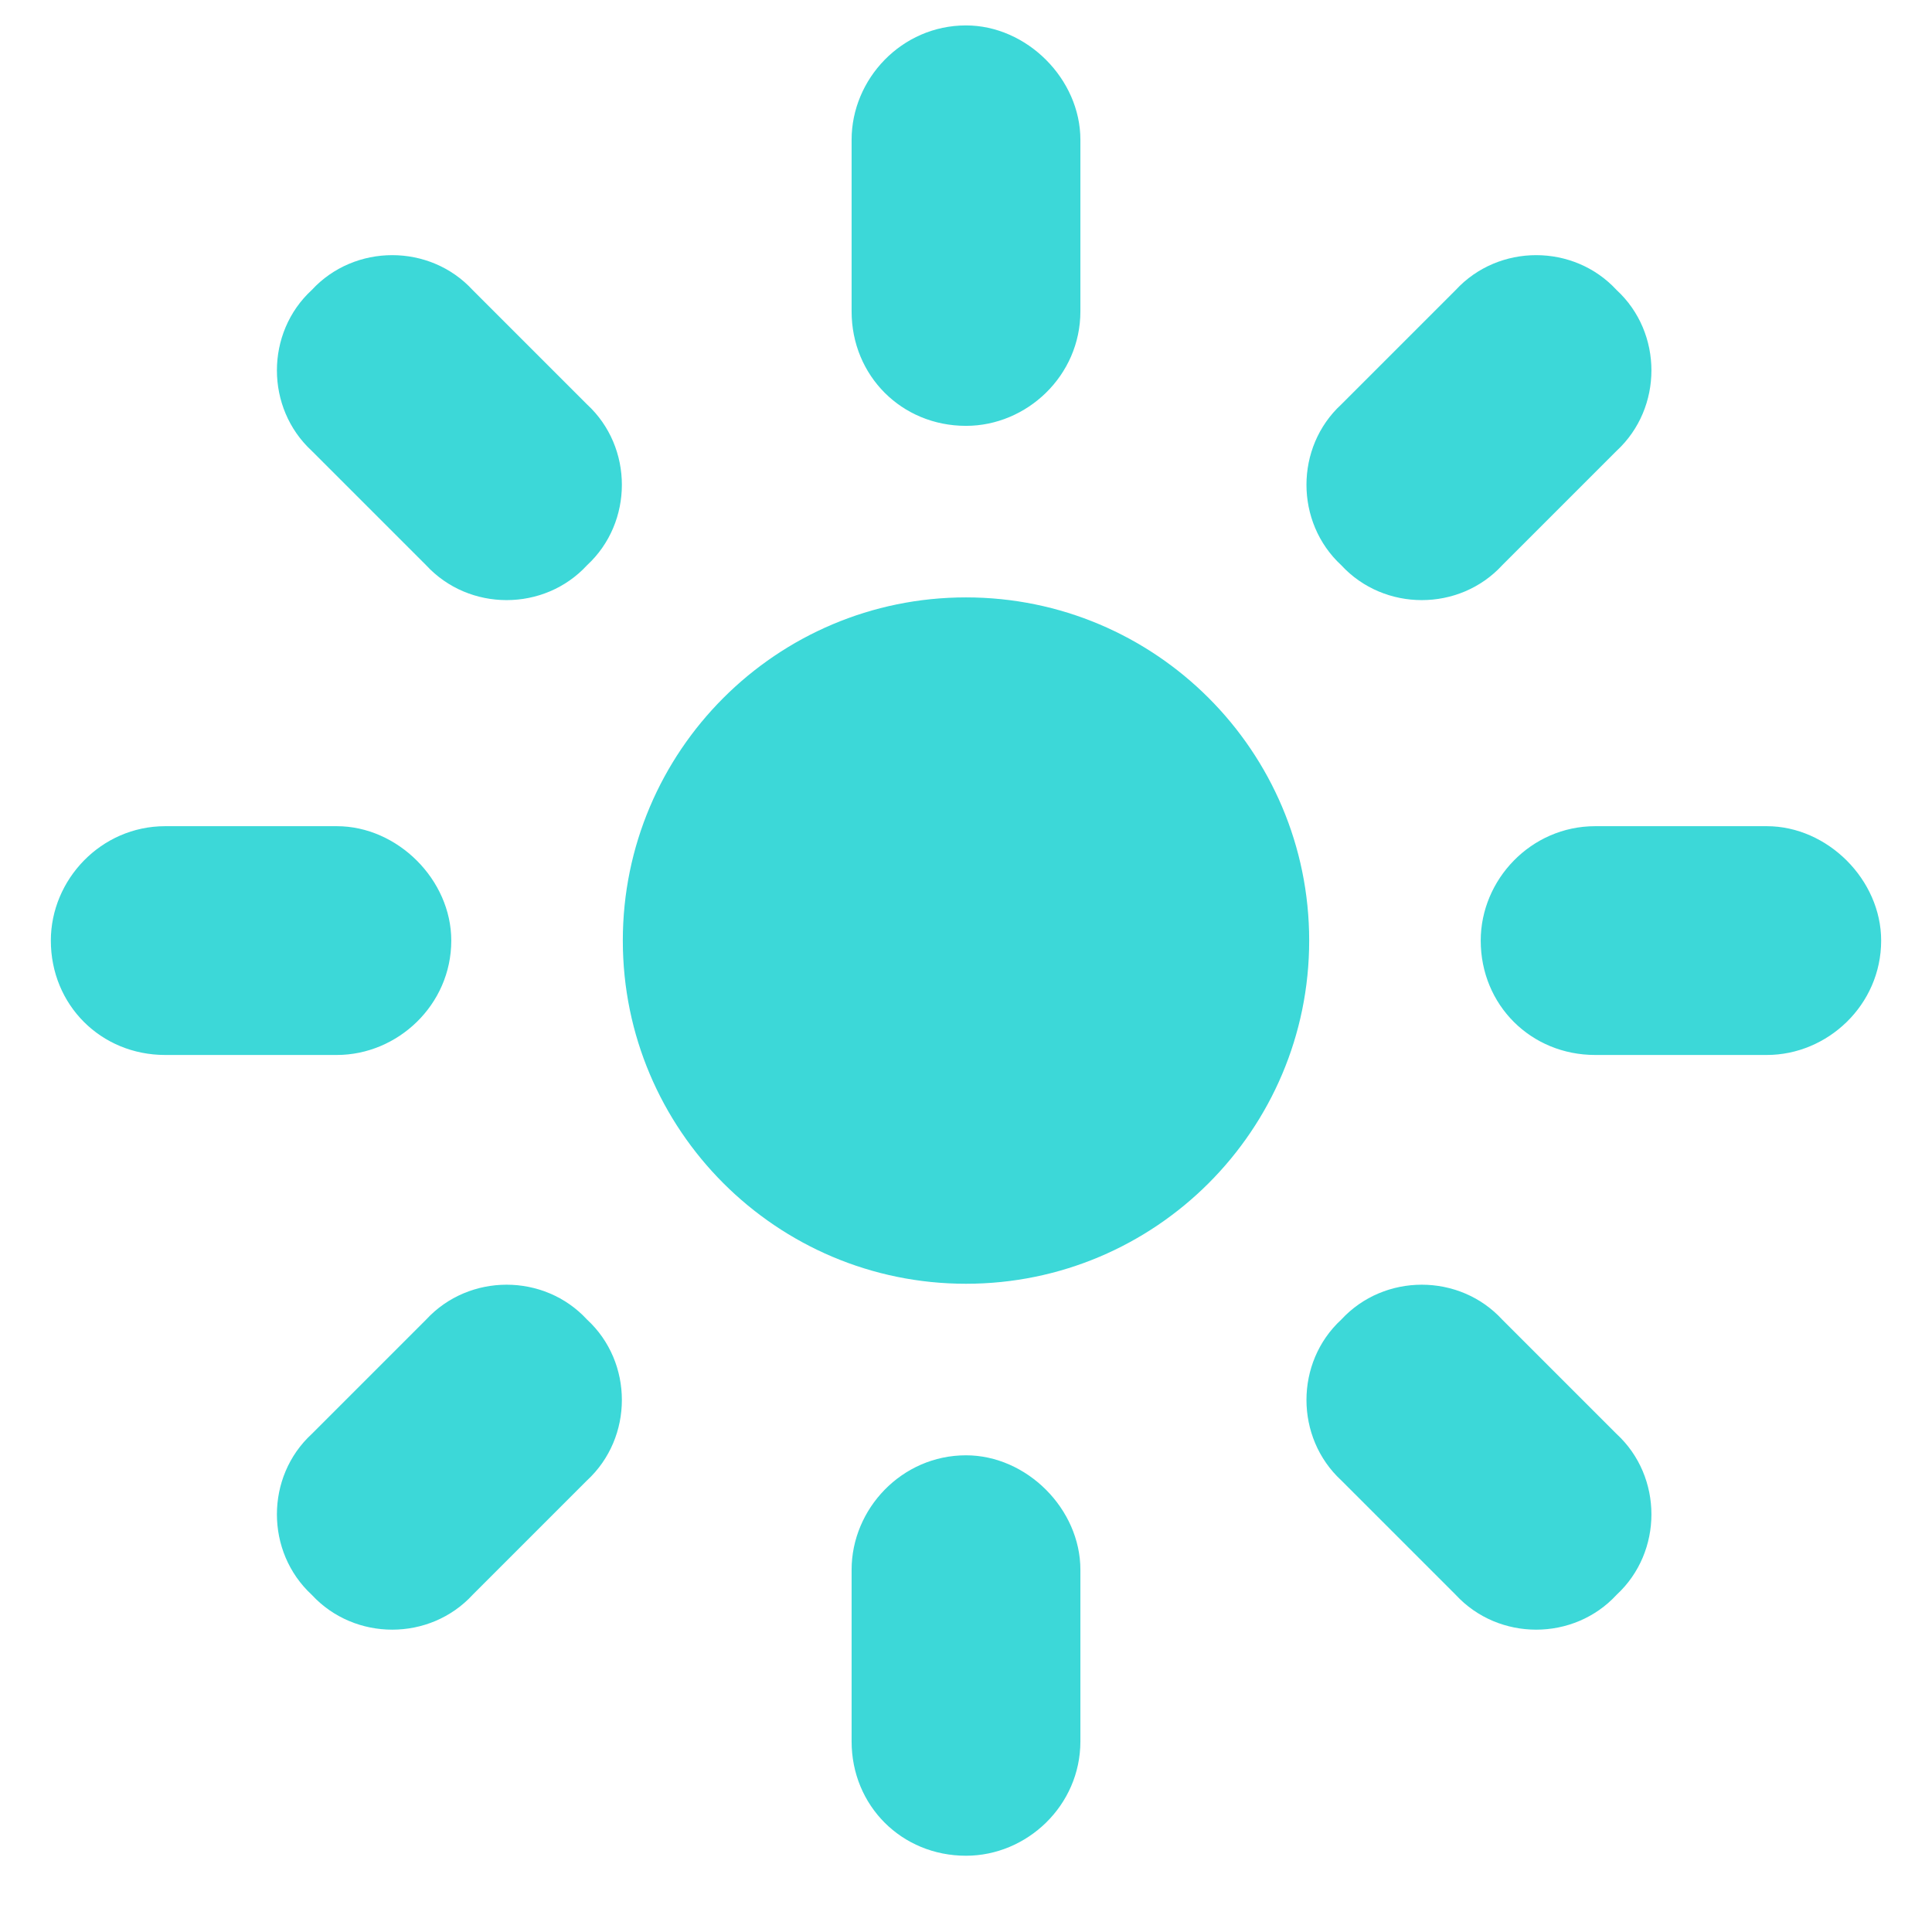 <svg width="19" height="19" viewBox="0 0 19 19" fill="none" xmlns="http://www.w3.org/2000/svg">
<path d="M8.375 3.062V1.375C8.375 0.777 8.867 0.25 9.5 0.25C10.098 0.25 10.625 0.777 10.625 1.375V3.062C10.625 3.695 10.098 4.188 9.5 4.188C8.867 4.188 8.375 3.695 8.375 3.062ZM12.875 9.25C12.875 11.113 11.363 12.625 9.5 12.625C7.637 12.625 6.125 11.113 6.125 9.25C6.125 7.387 7.637 5.875 9.5 5.875C11.363 5.875 12.875 7.387 12.875 9.25ZM0.5 9.25C0.5 8.652 0.992 8.125 1.625 8.125H3.312C3.91 8.125 4.438 8.652 4.438 9.25C4.438 9.883 3.91 10.375 3.312 10.375H1.625C0.992 10.375 0.5 9.883 0.5 9.25ZM15.688 8.125H17.375C17.973 8.125 18.5 8.652 18.5 9.25C18.5 9.883 17.973 10.375 17.375 10.375H15.688C15.055 10.375 14.562 9.883 14.562 9.25C14.562 8.652 15.055 8.125 15.688 8.125ZM9.5 18.25C8.867 18.25 8.375 17.758 8.375 17.125V15.438C8.375 14.84 8.867 14.312 9.5 14.312C10.098 14.312 10.625 14.84 10.625 15.438V17.125C10.625 17.758 10.098 18.25 9.5 18.25ZM3.066 15.684C2.609 15.262 2.609 14.523 3.066 14.102L4.191 12.977C4.613 12.52 5.352 12.52 5.773 12.977C6.23 13.398 6.23 14.137 5.773 14.559L4.648 15.684C4.227 16.141 3.488 16.141 3.066 15.684ZM13.191 3.977L14.316 2.852C14.738 2.395 15.477 2.395 15.898 2.852C16.355 3.273 16.355 4.012 15.898 4.434L14.773 5.559C14.352 6.016 13.613 6.016 13.191 5.559C12.734 5.137 12.734 4.398 13.191 3.977ZM15.898 15.684C15.477 16.141 14.738 16.141 14.316 15.684L13.191 14.559C12.734 14.137 12.734 13.398 13.191 12.977C13.613 12.52 14.352 12.52 14.773 12.977L15.898 14.102C16.355 14.523 16.355 15.262 15.898 15.684ZM4.191 5.559L3.066 4.434C2.609 4.012 2.609 3.273 3.066 2.852C3.488 2.395 4.227 2.395 4.648 2.852L5.773 3.977C6.23 4.398 6.23 5.137 5.773 5.559C5.352 6.016 4.613 6.016 4.191 5.559Z" fill="#3CD8D8"/>
</svg>
